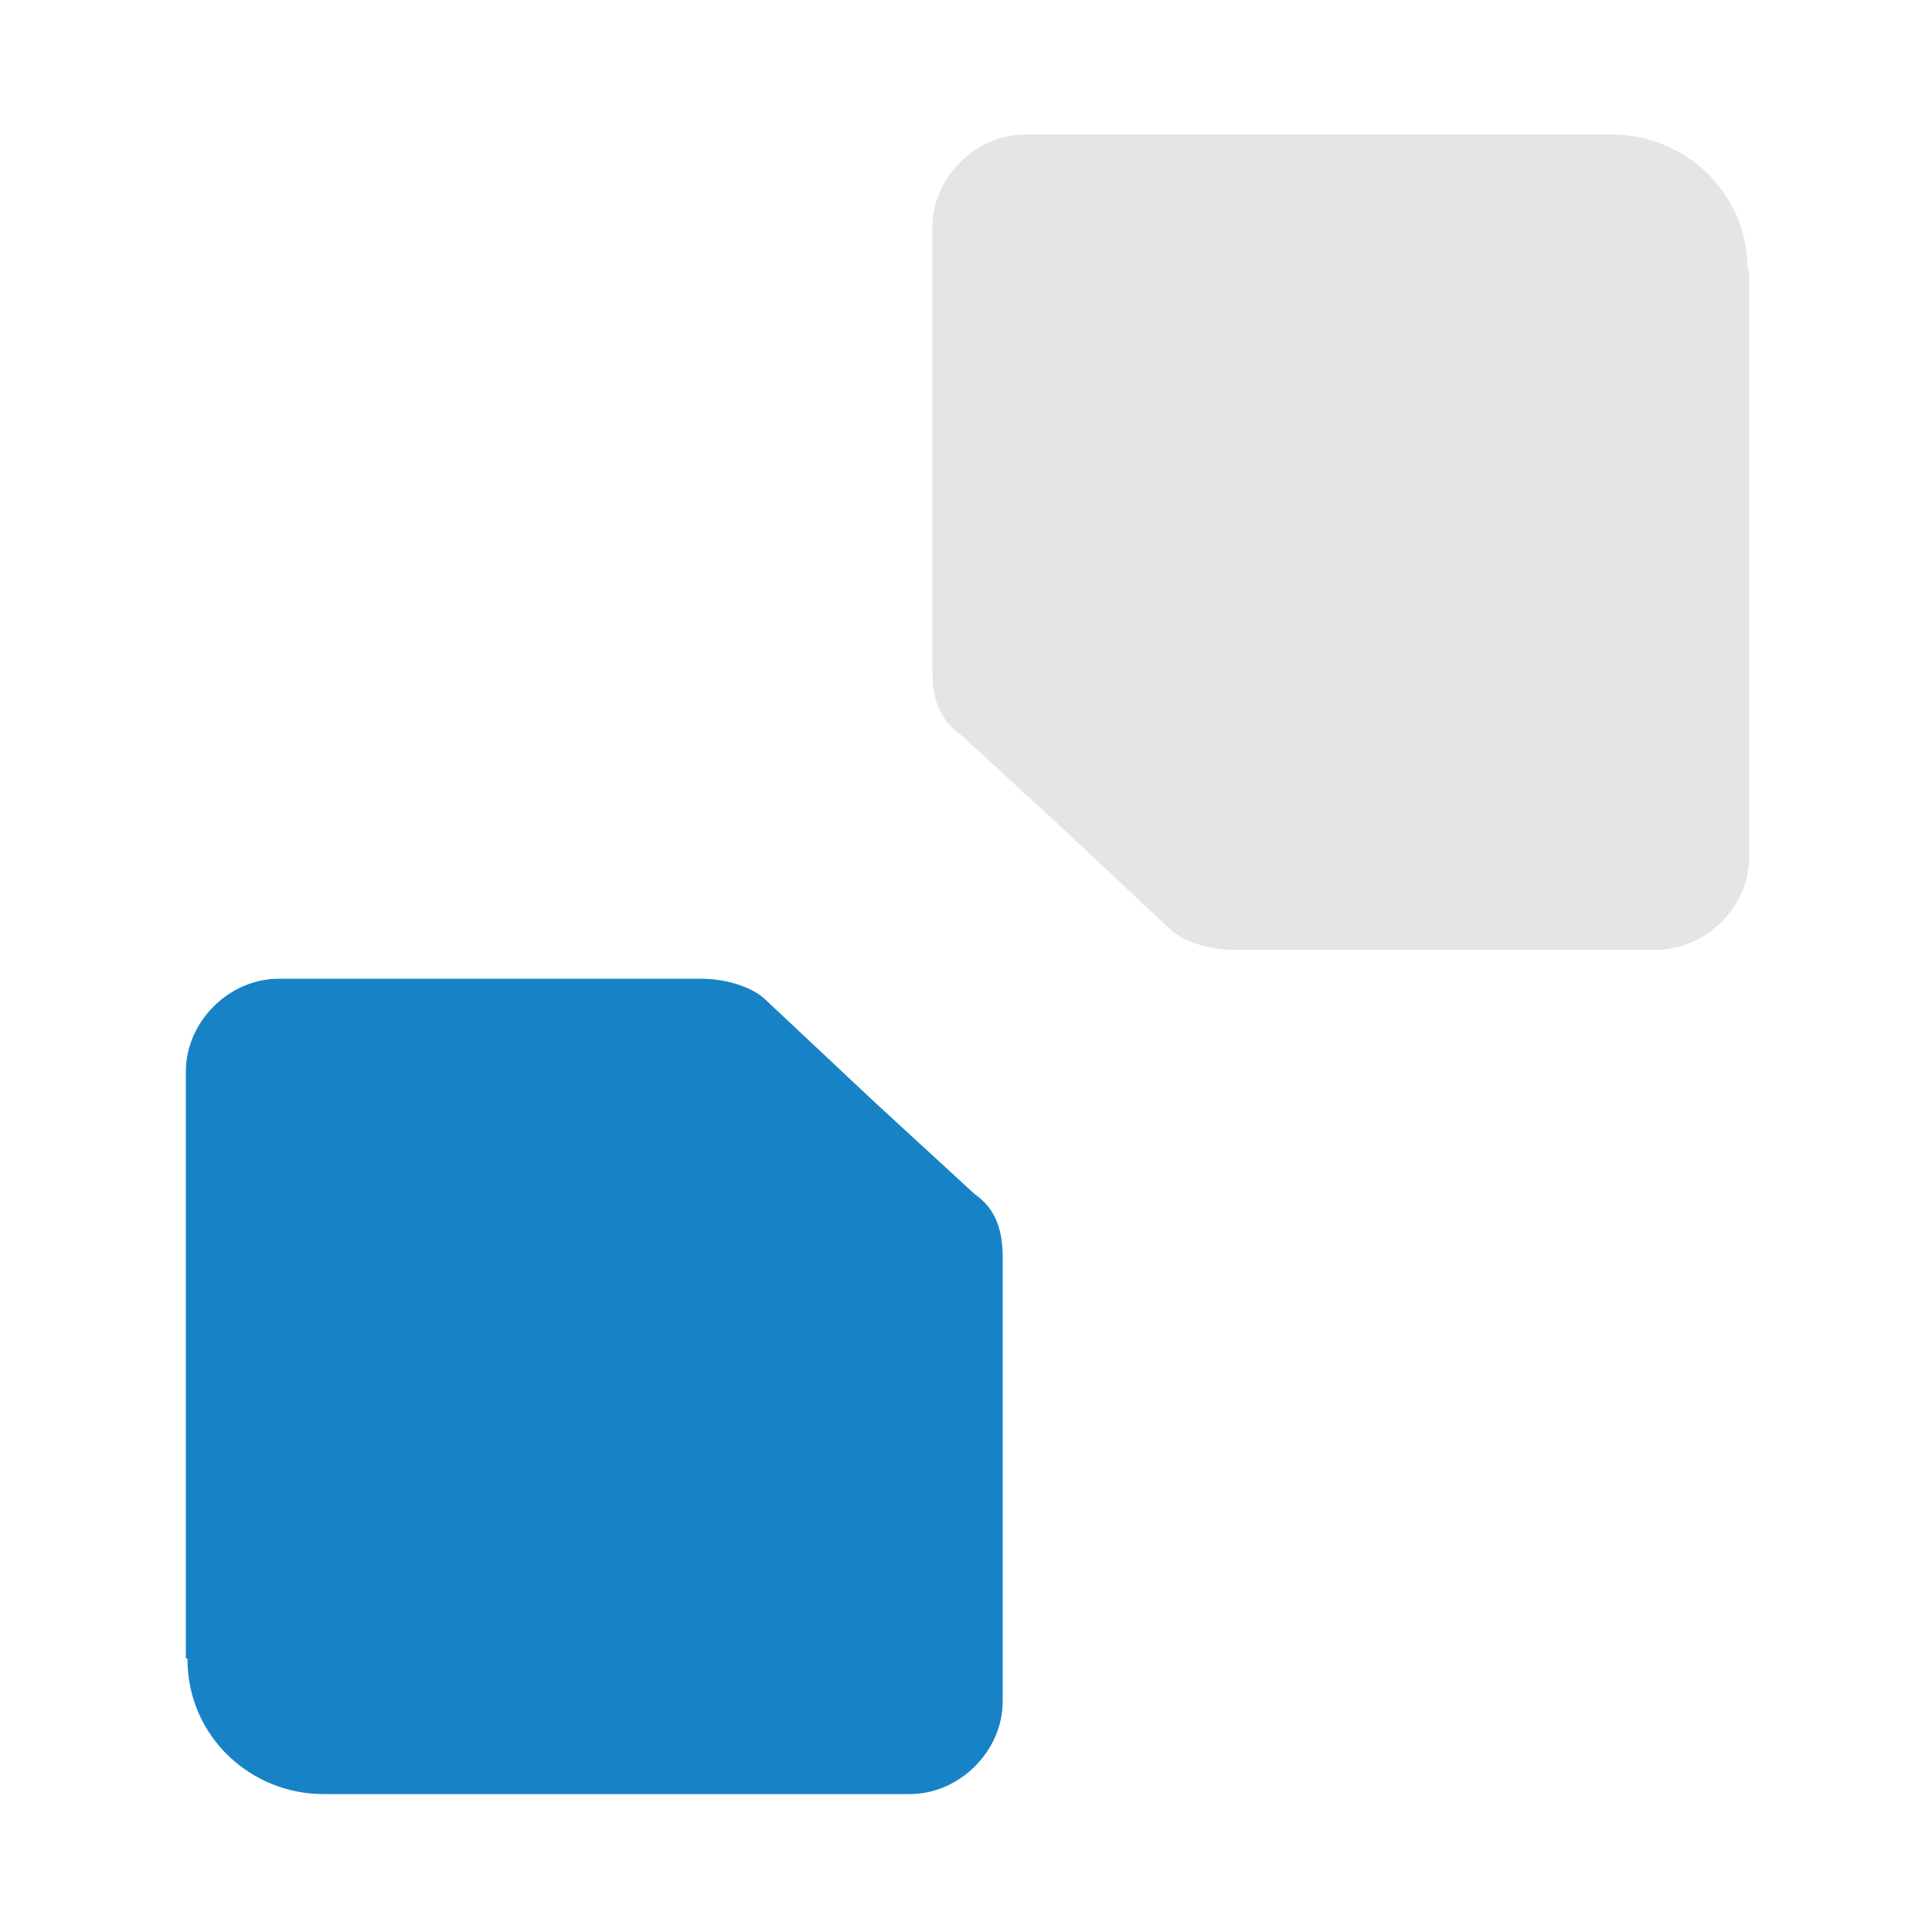 <?xml version="1.0" encoding="UTF-8"?>
<svg id="Layer_1" xmlns="http://www.w3.org/2000/svg" version="1.1" viewBox="0 0 500 500">
  <!-- Generator: Adobe Illustrator 29.5.1, SVG Export Plug-In . SVG Version: 2.1.0 Build 141)  -->
  <defs>
    <style>
      .st0 {
        fill: #1783c6;
      }

      .st0, .st1 {
        fill-rule: evenodd;
      }

      .st1 {
        fill: #e5e5e5;
      }
    </style>
  </defs>
  <path class="st0" d="M48.5,429.2c0,20.5,16.7,35.1,35.1,35.1h151.9c12.8,0,24-11.1,24-24v-114.6c0-7.3-1.7-12.8-7.3-16.7l-26.1-24h0l-27.8-26.1c-3.8-3.8-11.1-5.6-16.7-5.6h-109.5c-12.8,0-24,11.1-24,24v153.6-1.7h.4Z"/>
  <path class="st1" d="M452.3,69.9c0-20.5-16.7-35.1-35.1-35.1h-151.9c-12.8,0-24,11.1-24,24v114.6c0,7.3,1.7,12.8,7.3,16.7l26.1,24h0l27.8,26.1c3.8,3.8,11.1,5.6,16.7,5.6h109.5c12.8,0,24-11.1,24-24V67.8v1.7l-.4.4Z"/>
</svg>